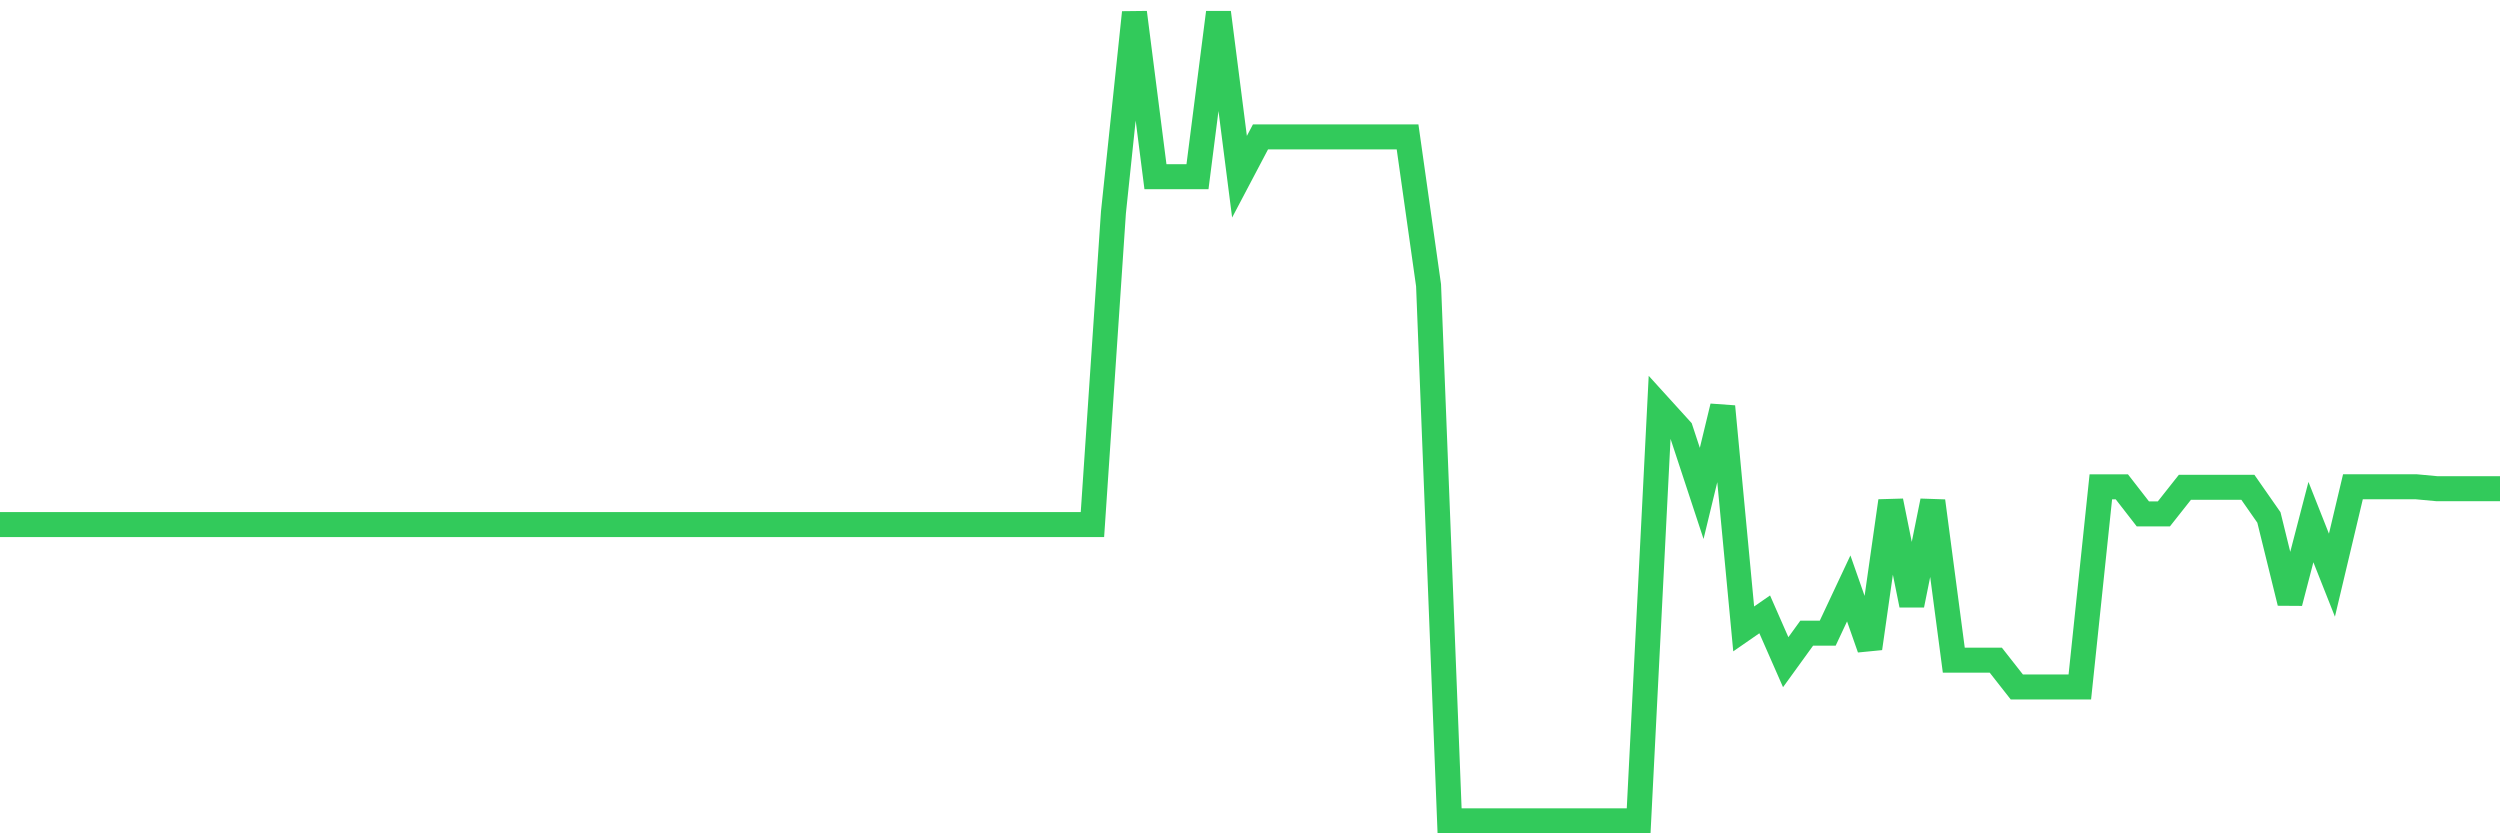 <svg
  xmlns="http://www.w3.org/2000/svg"
  xmlns:xlink="http://www.w3.org/1999/xlink"
  width="120"
  height="40"
  viewBox="0 0 120 40"
  preserveAspectRatio="none"
>
  <polyline
    points="0,25.18 1.008,25.18 2.017,25.18 3.025,25.18 4.034,25.18 5.042,25.18 6.05,25.18 7.059,25.18 8.067,25.18 9.076,25.18 10.084,25.18 11.092,25.18 12.101,25.18 13.109,25.18 14.118,25.18 15.126,25.18 16.134,25.18 17.143,25.18 18.151,25.18 19.16,25.18 20.168,25.18 21.176,25.18 22.185,25.18 23.193,25.18 24.202,25.18 25.21,25.18 26.218,25.18 27.227,25.18 28.235,25.18 29.244,25.18 30.252,25.18 31.261,25.18 32.269,25.18 33.277,25.18 34.286,25.18 35.294,25.18 36.303,25.18 37.311,25.18 38.319,25.18 39.328,25.18 40.336,25.18 41.345,25.18 42.353,25.18 43.361,25.18 44.37,25.18 45.378,25.18 46.387,25.18 47.395,25.18 48.403,25.18 49.412,25.18 50.42,25.18 51.429,25.18 52.437,25.18 53.445,10.198 54.454,0.6 55.462,8.483 56.471,8.483 57.479,8.483 58.487,0.6 59.496,8.483 60.504,6.57 61.513,6.57 62.521,6.57 63.529,6.57 64.538,6.57 65.546,6.57 66.555,6.57 67.563,6.57 68.571,13.694 69.58,39.4 70.588,39.4 71.597,39.4 72.605,39.4 73.613,39.4 74.622,39.4 75.63,39.4 76.639,39.4 77.647,39.4 78.655,39.4 79.664,19.512 80.672,20.622 81.681,23.684 82.689,19.512 83.697,30.188 84.706,29.489 85.714,31.785 86.723,30.391 87.731,30.391 88.739,28.244 89.748,31.121 90.756,24.049 91.765,29.043 92.773,24.049 93.782,31.688 94.79,31.688 95.798,31.688 96.807,32.974 97.815,32.974 98.824,32.974 99.832,32.974 100.84,23.369 101.849,23.369 102.857,24.667 103.866,24.667 104.874,23.392 105.882,23.392 106.891,23.392 107.899,23.392 108.908,24.839 109.916,28.933 110.924,25.06 111.933,27.608 112.941,23.364 113.95,23.364 114.958,23.364 115.966,23.364 116.975,23.458 117.983,23.458 118.992,23.458 120,23.458"
    fill="none"
    stroke="#32ca5b"
    stroke-width="1.2"
  >
  </polyline>
</svg>